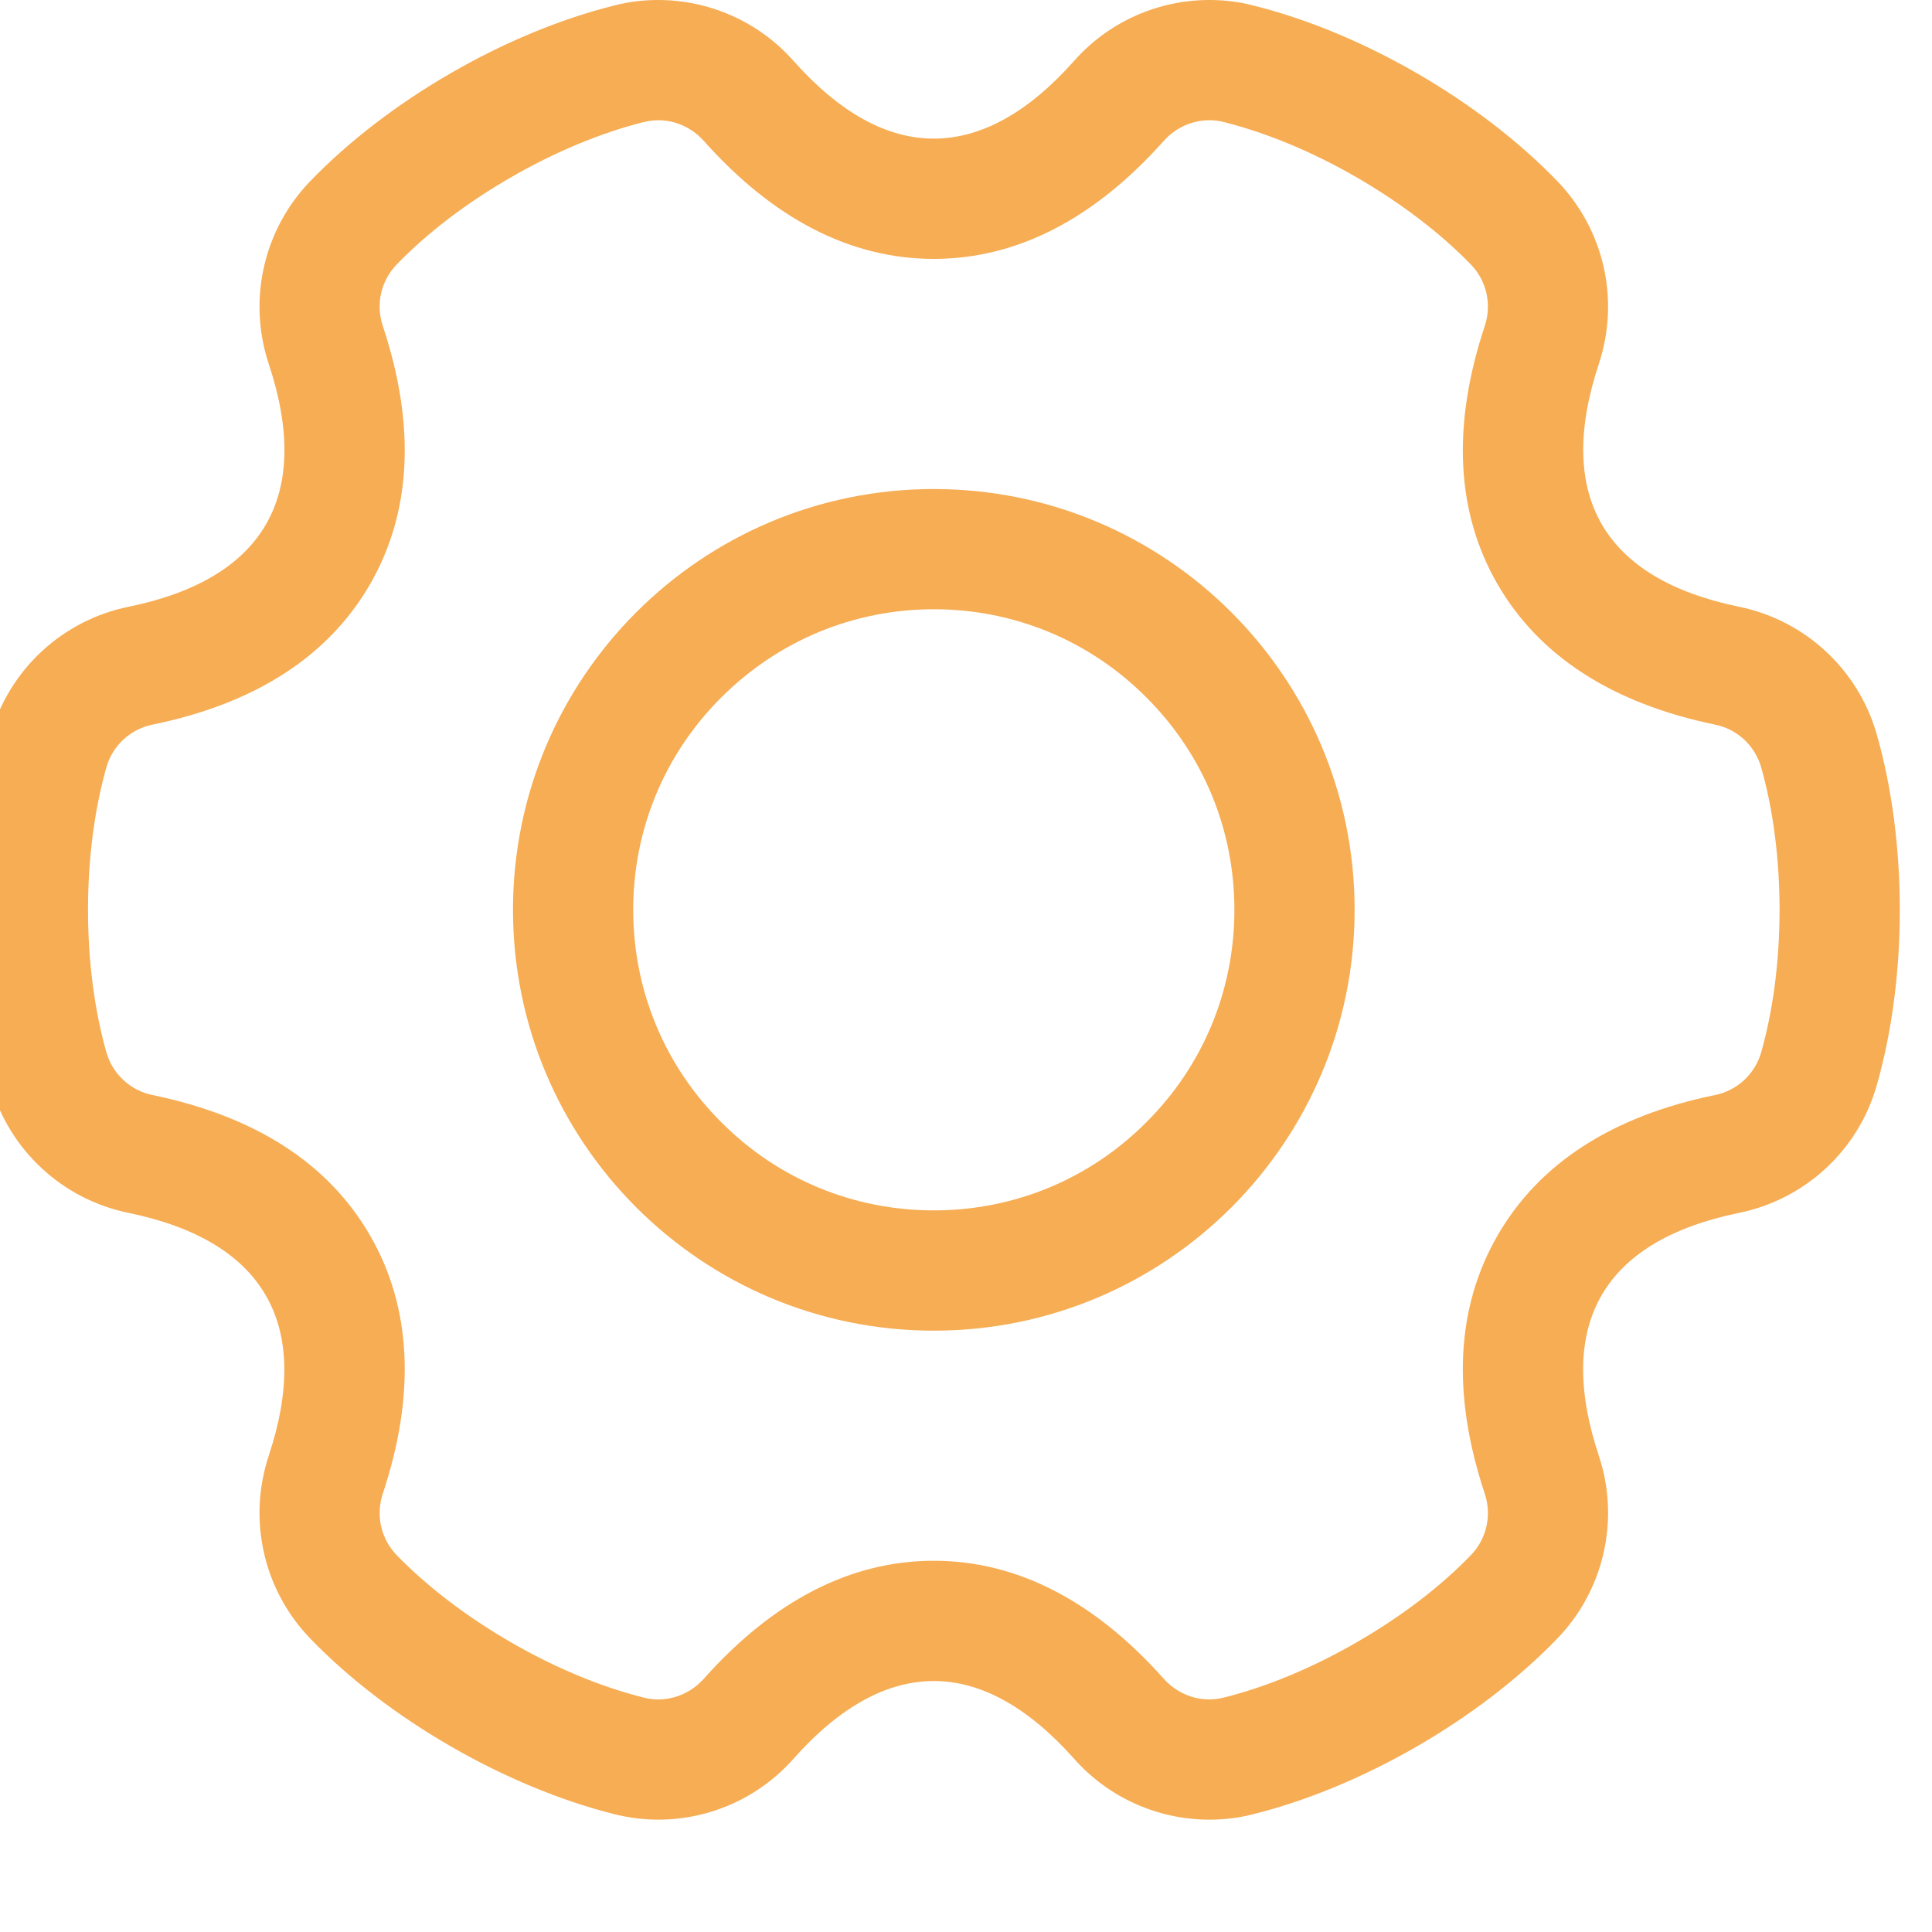<svg xmlns="http://www.w3.org/2000/svg" xmlns:xlink="http://www.w3.org/1999/xlink" fill="none" version="1.1" width="40" height="40" viewBox="0 0 40 40"><defs><clipPath id="master_svg0_25_1949"><rect x="0" y="0" width="40" height="40" rx="0"/></clipPath></defs><g clip-path="url(#master_svg0_25_1949)"><g><g><path d="M19.334,12.614C20.994,12.614,22.558,13.259,23.733,14.438C24.911,15.613,25.557,17.176,25.557,18.837C25.557,20.498,24.911,22.062,23.733,23.236C22.558,24.415,20.994,25.06,19.334,25.06C17.673,25.06,16.109,24.415,14.935,23.236C13.756,22.062,13.11,20.498,13.11,18.837C13.11,17.176,13.756,15.613,14.935,14.438C16.113,13.263,17.673,12.614,19.334,12.614ZM19.334,10.125C14.522,10.125,10.621,14.026,10.621,18.837C10.621,23.648,14.522,27.55,19.334,27.55C24.145,27.55,28.046,23.648,28.046,18.837C28.046,14.026,24.145,10.125,19.334,10.125Z" fill="#F6AD54" fill-opacity="1"/></g><g><path d="M25.039,2.489C25.14,2.489,25.241,2.501,25.342,2.528C26.225,2.75,27.174,3.143,28.088,3.672C29.002,4.201,29.819,4.823,30.453,5.476C30.78,5.815,30.889,6.301,30.741,6.748C30.056,8.81,30.146,10.611,31.006,12.097C31.865,13.582,33.378,14.562,35.506,15.002C35.969,15.095,36.334,15.438,36.463,15.885C36.711,16.76,36.844,17.779,36.844,18.837C36.844,19.895,36.711,20.914,36.463,21.789C36.334,22.24,35.965,22.579,35.506,22.672C33.378,23.108,31.865,24.088,31.006,25.578C30.146,27.067,30.056,28.868,30.741,30.926C30.889,31.373,30.78,31.859,30.453,32.198C29.823,32.851,29.002,33.477,28.088,34.002C27.174,34.531,26.225,34.924,25.342,35.146C25.241,35.169,25.14,35.185,25.039,35.185C24.681,35.185,24.339,35.029,24.098,34.761C22.655,33.139,21.052,32.314,19.333,32.314C17.614,32.314,16.011,33.139,14.568,34.761C14.327,35.029,13.985,35.185,13.627,35.185C13.526,35.185,13.425,35.173,13.324,35.146C12.441,34.924,11.492,34.531,10.578,34.002C9.664,33.473,8.847,32.851,8.213,32.198C7.886,31.859,7.777,31.373,7.925,30.926C8.61,28.864,8.52,27.063,7.661,25.578C6.801,24.088,5.288,23.112,3.16,22.672C2.697,22.579,2.332,22.236,2.203,21.789C1.955,20.914,1.822,19.895,1.822,18.837C1.822,17.779,1.955,16.76,2.203,15.885C2.332,15.434,2.701,15.095,3.16,15.002C5.288,14.566,6.801,13.586,7.661,12.097C8.52,10.607,8.61,8.806,7.925,6.748C7.777,6.301,7.886,5.815,8.213,5.476C8.843,4.823,9.664,4.197,10.578,3.672C11.492,3.143,12.441,2.75,13.324,2.528C13.425,2.505,13.526,2.489,13.627,2.489C13.985,2.489,14.327,2.645,14.568,2.913C16.011,4.535,17.614,5.36,19.333,5.36C21.052,5.36,22.655,4.535,24.098,2.913C24.339,2.645,24.681,2.489,25.039,2.489ZM25.039,0C23.981,0,22.958,0.447,22.239,1.26C21.286,2.334,20.309,2.87,19.333,2.87C18.357,2.87,17.384,2.334,16.428,1.26C15.708,0.447,14.681,0,13.627,0C13.324,0,13.02,0.035,12.721,0.113C10.469,0.673,8.034,2.081,6.424,3.75C5.455,4.753,5.125,6.212,5.564,7.534C6.47,10.261,5.475,11.988,2.659,12.563C1.293,12.843,0.196,13.858,-0.189,15.2C-0.826,17.429,-0.826,20.241,-0.189,22.474C0.196,23.816,1.293,24.831,2.659,25.111C5.471,25.69,6.466,27.417,5.564,30.14C5.125,31.466,5.455,32.921,6.424,33.925C8.034,35.593,10.473,36.997,12.721,37.561C13.02,37.635,13.324,37.674,13.627,37.674C14.685,37.674,15.708,37.227,16.428,36.414C17.381,35.34,18.357,34.804,19.333,34.804C20.309,34.804,21.282,35.34,22.239,36.414C22.958,37.227,23.985,37.674,25.039,37.674C25.342,37.674,25.646,37.639,25.945,37.561C28.197,37.001,30.632,35.593,32.242,33.925C33.211,32.921,33.542,31.462,33.102,30.14C32.196,27.413,33.191,25.686,36.007,25.111C37.373,24.831,38.473,23.816,38.855,22.474C39.493,20.245,39.493,17.433,38.855,15.2C38.47,13.858,37.373,12.843,36.007,12.563C33.195,11.984,32.2,10.257,33.102,7.534C33.542,6.208,33.211,4.753,32.242,3.75C30.632,2.081,28.197,0.673,25.945,0.113C25.646,0.035,25.342,0,25.039,0Z" fill="#F6AD54" fill-opacity="1"/></g></g></g></svg>